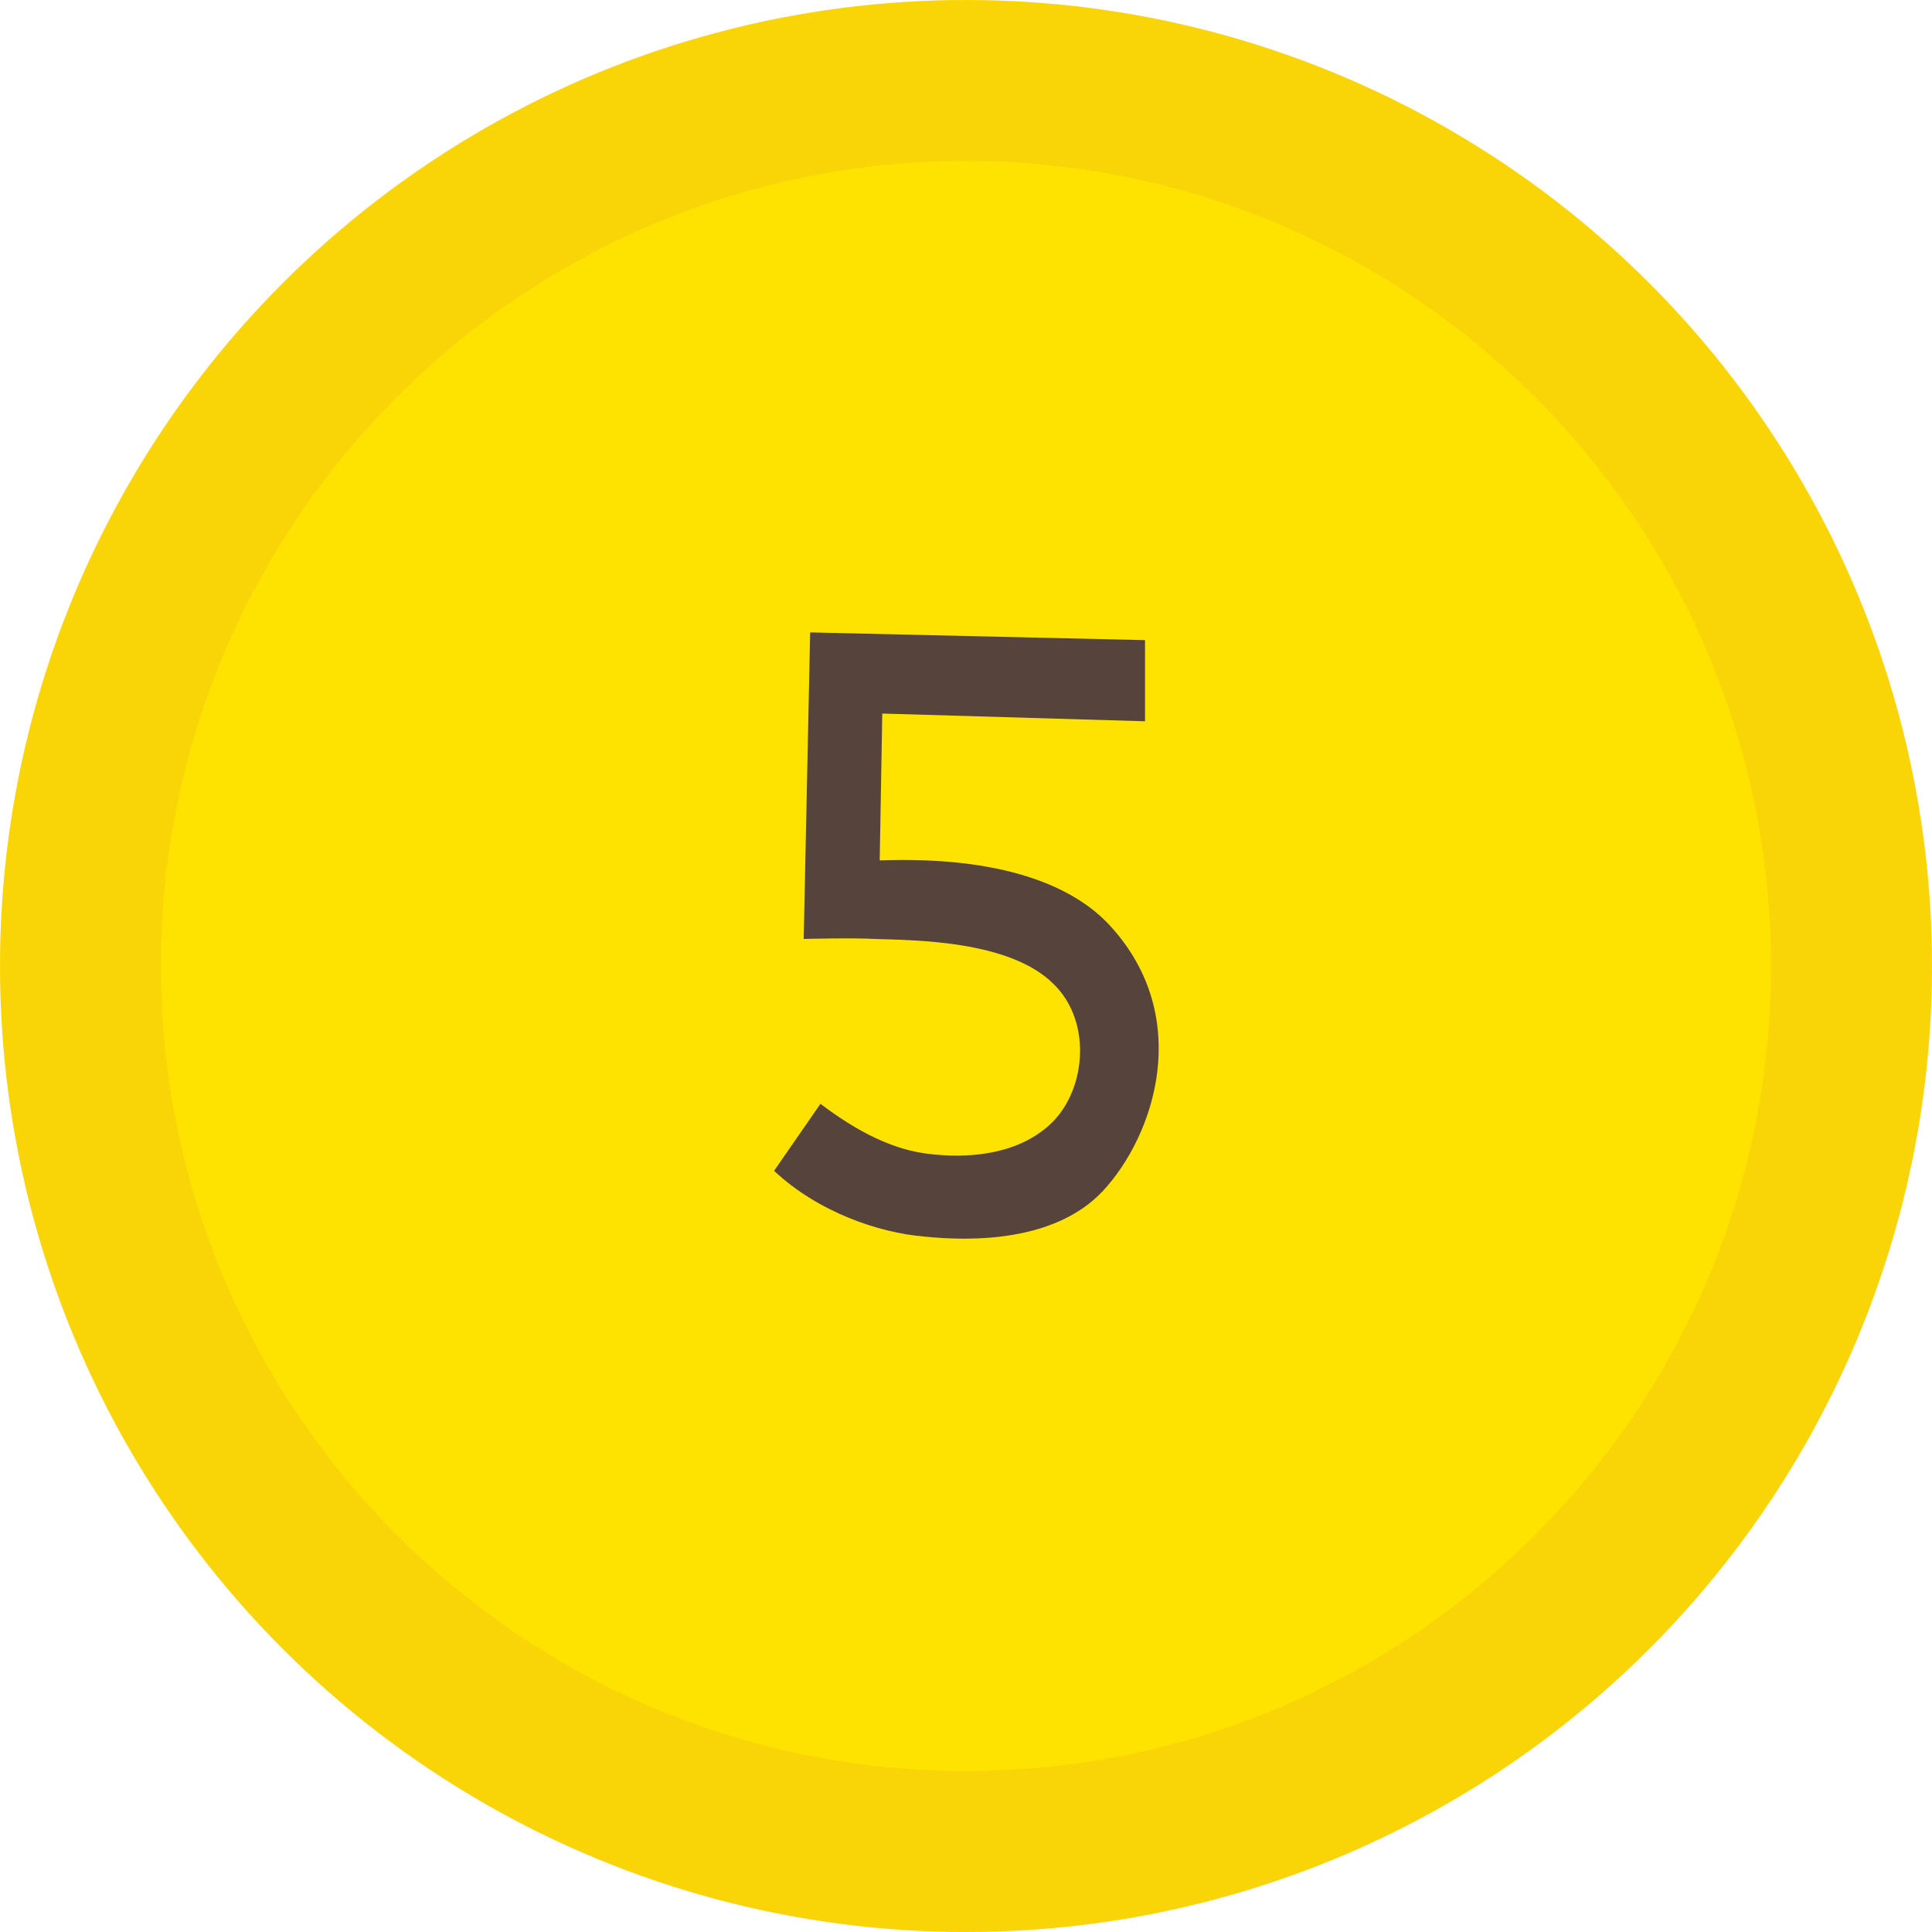 <?xml version="1.0" encoding="UTF-8"?>
<svg xmlns="http://www.w3.org/2000/svg" width="60" height="60" viewBox="0 0 60 60">
  <defs>
    <style>
      .d {
        fill: #ffe300;
      }

      .e {
        fill: #c65252;
      }

      .f {
        fill: #56433b;
      }

      .g {
        mix-blend-mode: multiply;
        opacity: .1;
      }

      .h {
        isolation: isolate;
      }
    </style>
  </defs>
  <g class="h">
    <g id="b" data-name="レイヤー 2">
      <g id="c" data-name="レイヤー 1">
        <g>
          <g>
            <circle class="d" cx="30" cy="30" r="30"/>
            <g class="g">
              <path class="e" d="m30,5c13.79,0,25,11.21,25,25s-11.21,25-25,25S5,43.79,5,30,16.21,5,30,5m0-5C13.43,0,0,13.43,0,30s13.43,30,30,30,30-13.43,30-30S46.57,0,30,0h0Z"/>
            </g>
          </g>
          <path class="f" d="m34.24,37c-1.48,1.56-4.04,1.56-5.56,1.4-1.4-.12-3.28-.76-4.64-2.04l1.44-2.08c1.16.88,2.28,1.44,3.4,1.56,1.04.12,2.56.08,3.64-.84,1.2-1,1.44-3.24.2-4.44-1.36-1.36-4.32-1.36-5.56-1.4-.64-.04-2.2,0-2.2,0l.2-9.52,10.4.24v2.52l-8.16-.24-.08,4.56c1.28-.04,5.24-.12,7.2,2.08,2.52,2.8,1.36,6.44-.28,8.2Z"/>
        </g>
      </g>
    </g>
  </g>
</svg>